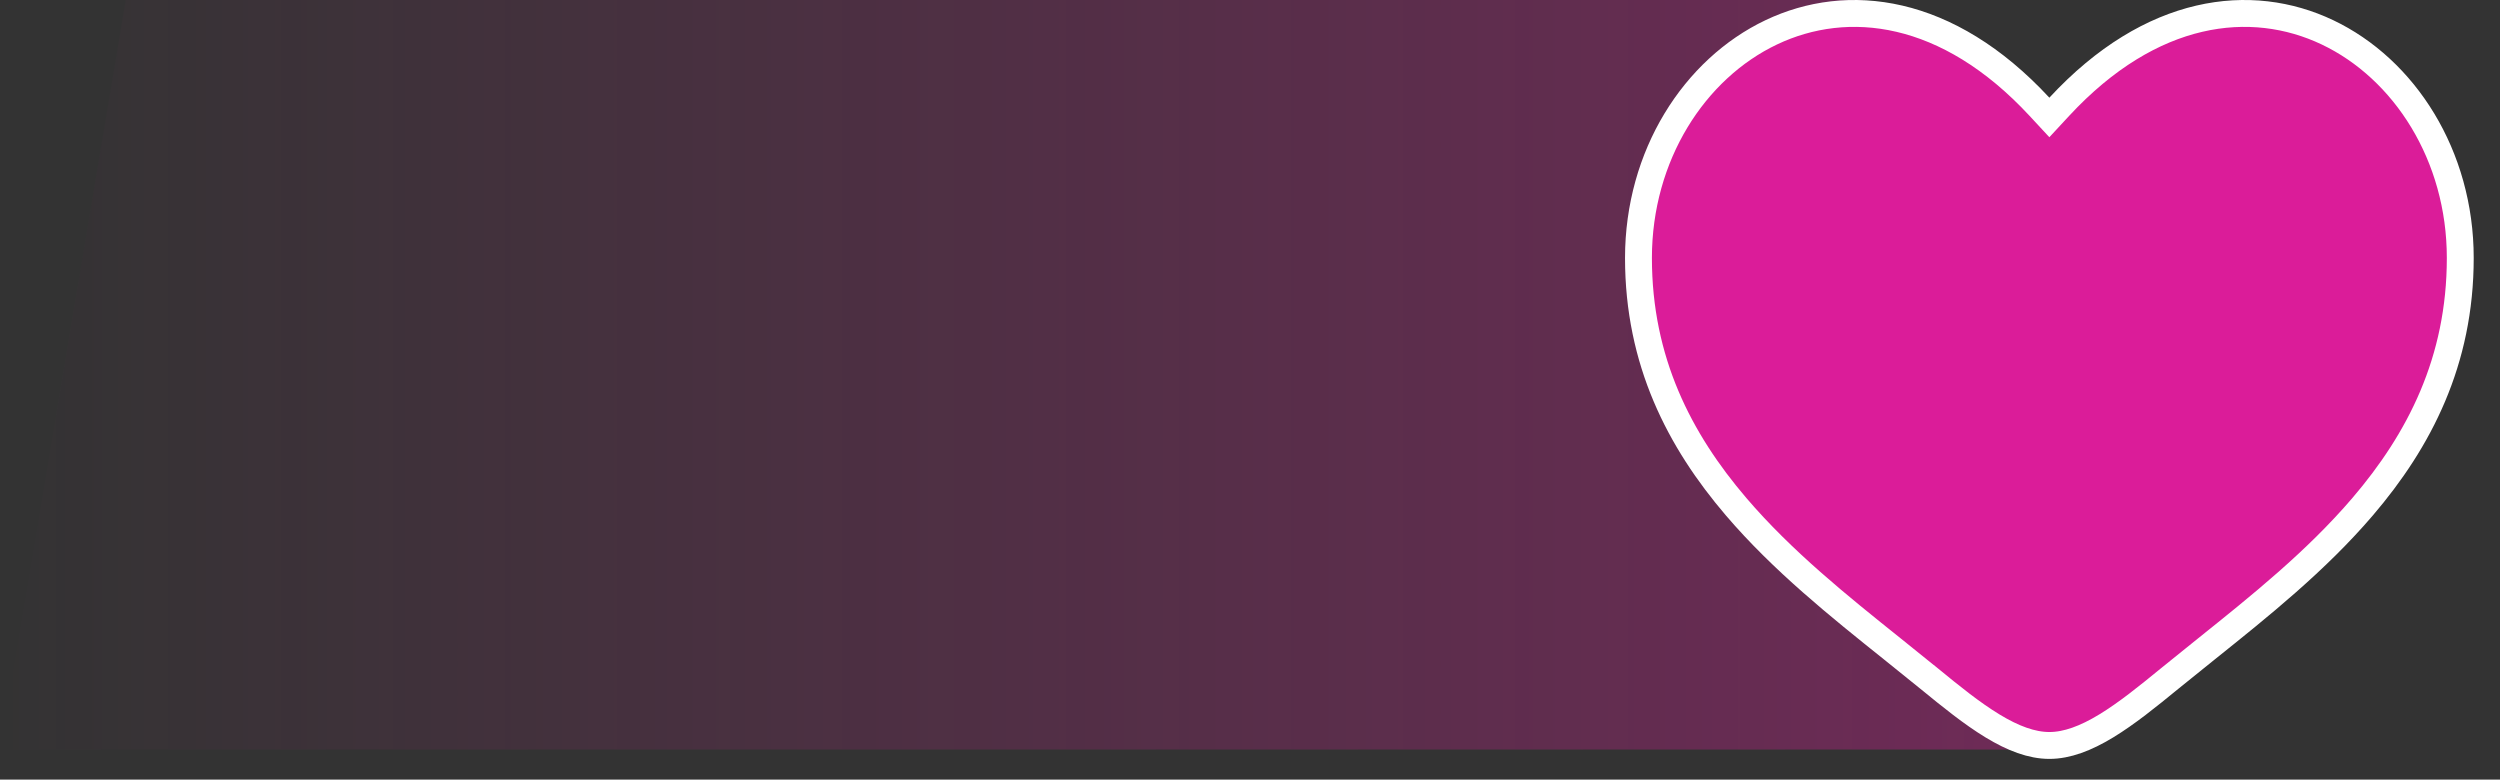 <svg xmlns="http://www.w3.org/2000/svg" width="93" height="29" fill="none" xmlns:v="https://vecta.io/nano"><rect width="100%" height="100%" fill="#333333" stroke="none"/><path d="M4.677 0h64.601l7.483 27.883H0L4.677 0z" fill="url(#A)"/><path d="M71.757 25.238h0l-1.369-1.104c-1.984-1.588-4.079-3.266-5.804-5.284-2.112-2.471-3.633-5.416-3.633-9.253 0-3.811 2.074-7.033 4.943-8.396 2.832-1.345 6.549-.926 9.975 2.772l.367.396.367-.396c3.426-3.698 7.142-4.117 9.975-2.772 2.87 1.363 4.944 4.585 4.944 8.396 0 3.837-1.521 6.783-3.633 9.253-1.725 2.018-3.82 3.695-5.804 5.284l-1.369 1.104h0c-.824.675-1.602 1.303-2.363 1.766s-1.459.727-2.116.727-1.354-.264-2.116-.727-1.539-1.091-2.363-1.766z" fill="#db1c99" stroke="#fff"/><defs><linearGradient id="A" x1="0" y1="13.941" x2="85.18" y2="13.941" gradientUnits="userSpaceOnUse"><stop stop-color="#db1c99" stop-opacity="0"/><stop offset="1" stop-color="#db1c99" stop-opacity=".4"/></linearGradient></defs></svg>